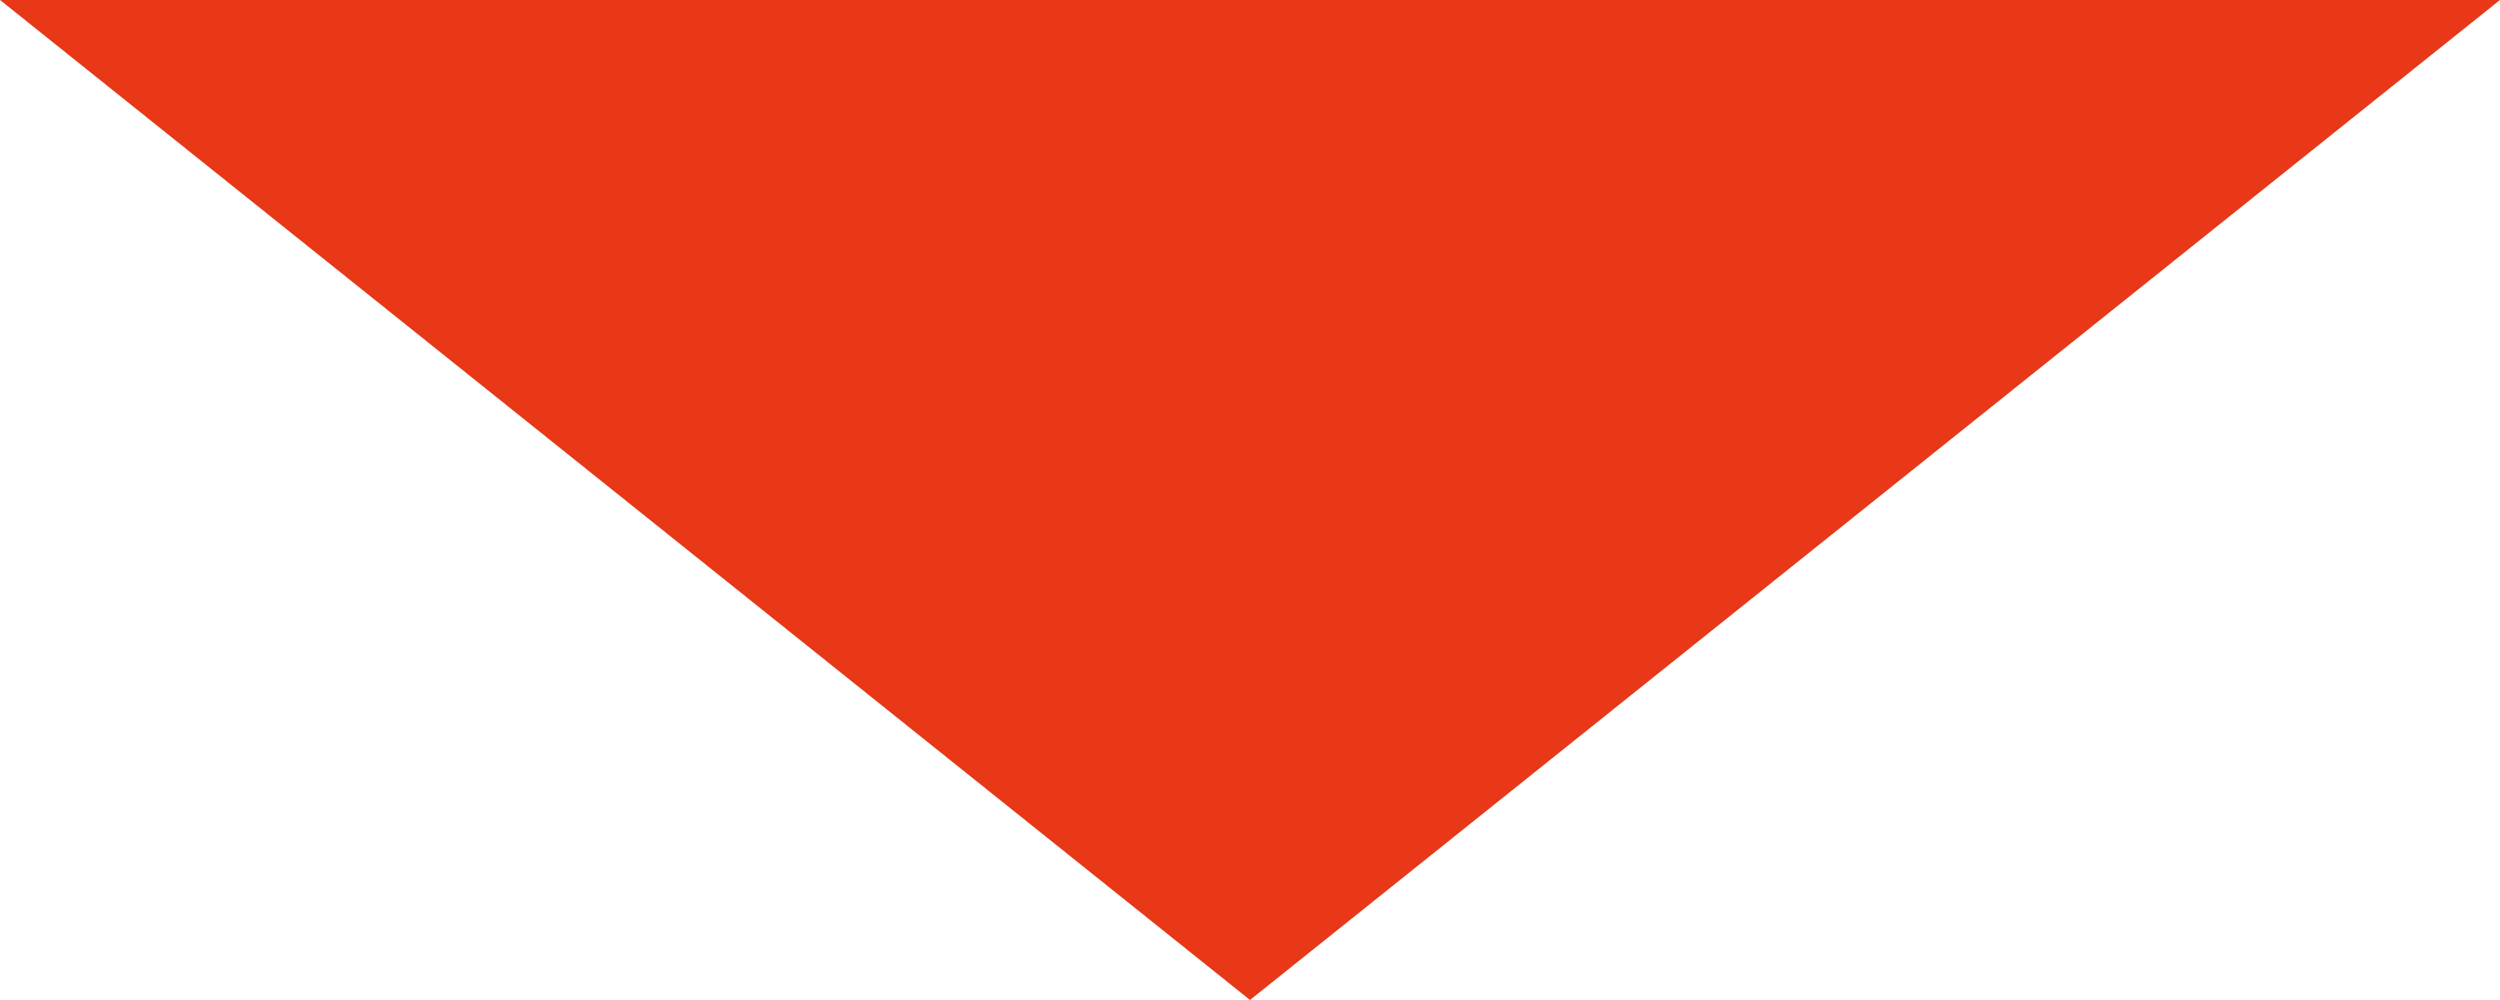 <?xml version="1.0" encoding="UTF-8"?><svg id="_レイヤー_2" xmlns="http://www.w3.org/2000/svg" width="50" height="20" viewBox="0 0 50 20"><defs><style>.cls-1{fill:#e83817;}</style></defs><g id="design"><polygon class="cls-1" points="25 20 12.5 10 0 0 25 0 50 0 37.5 10 25 20"/></g></svg>